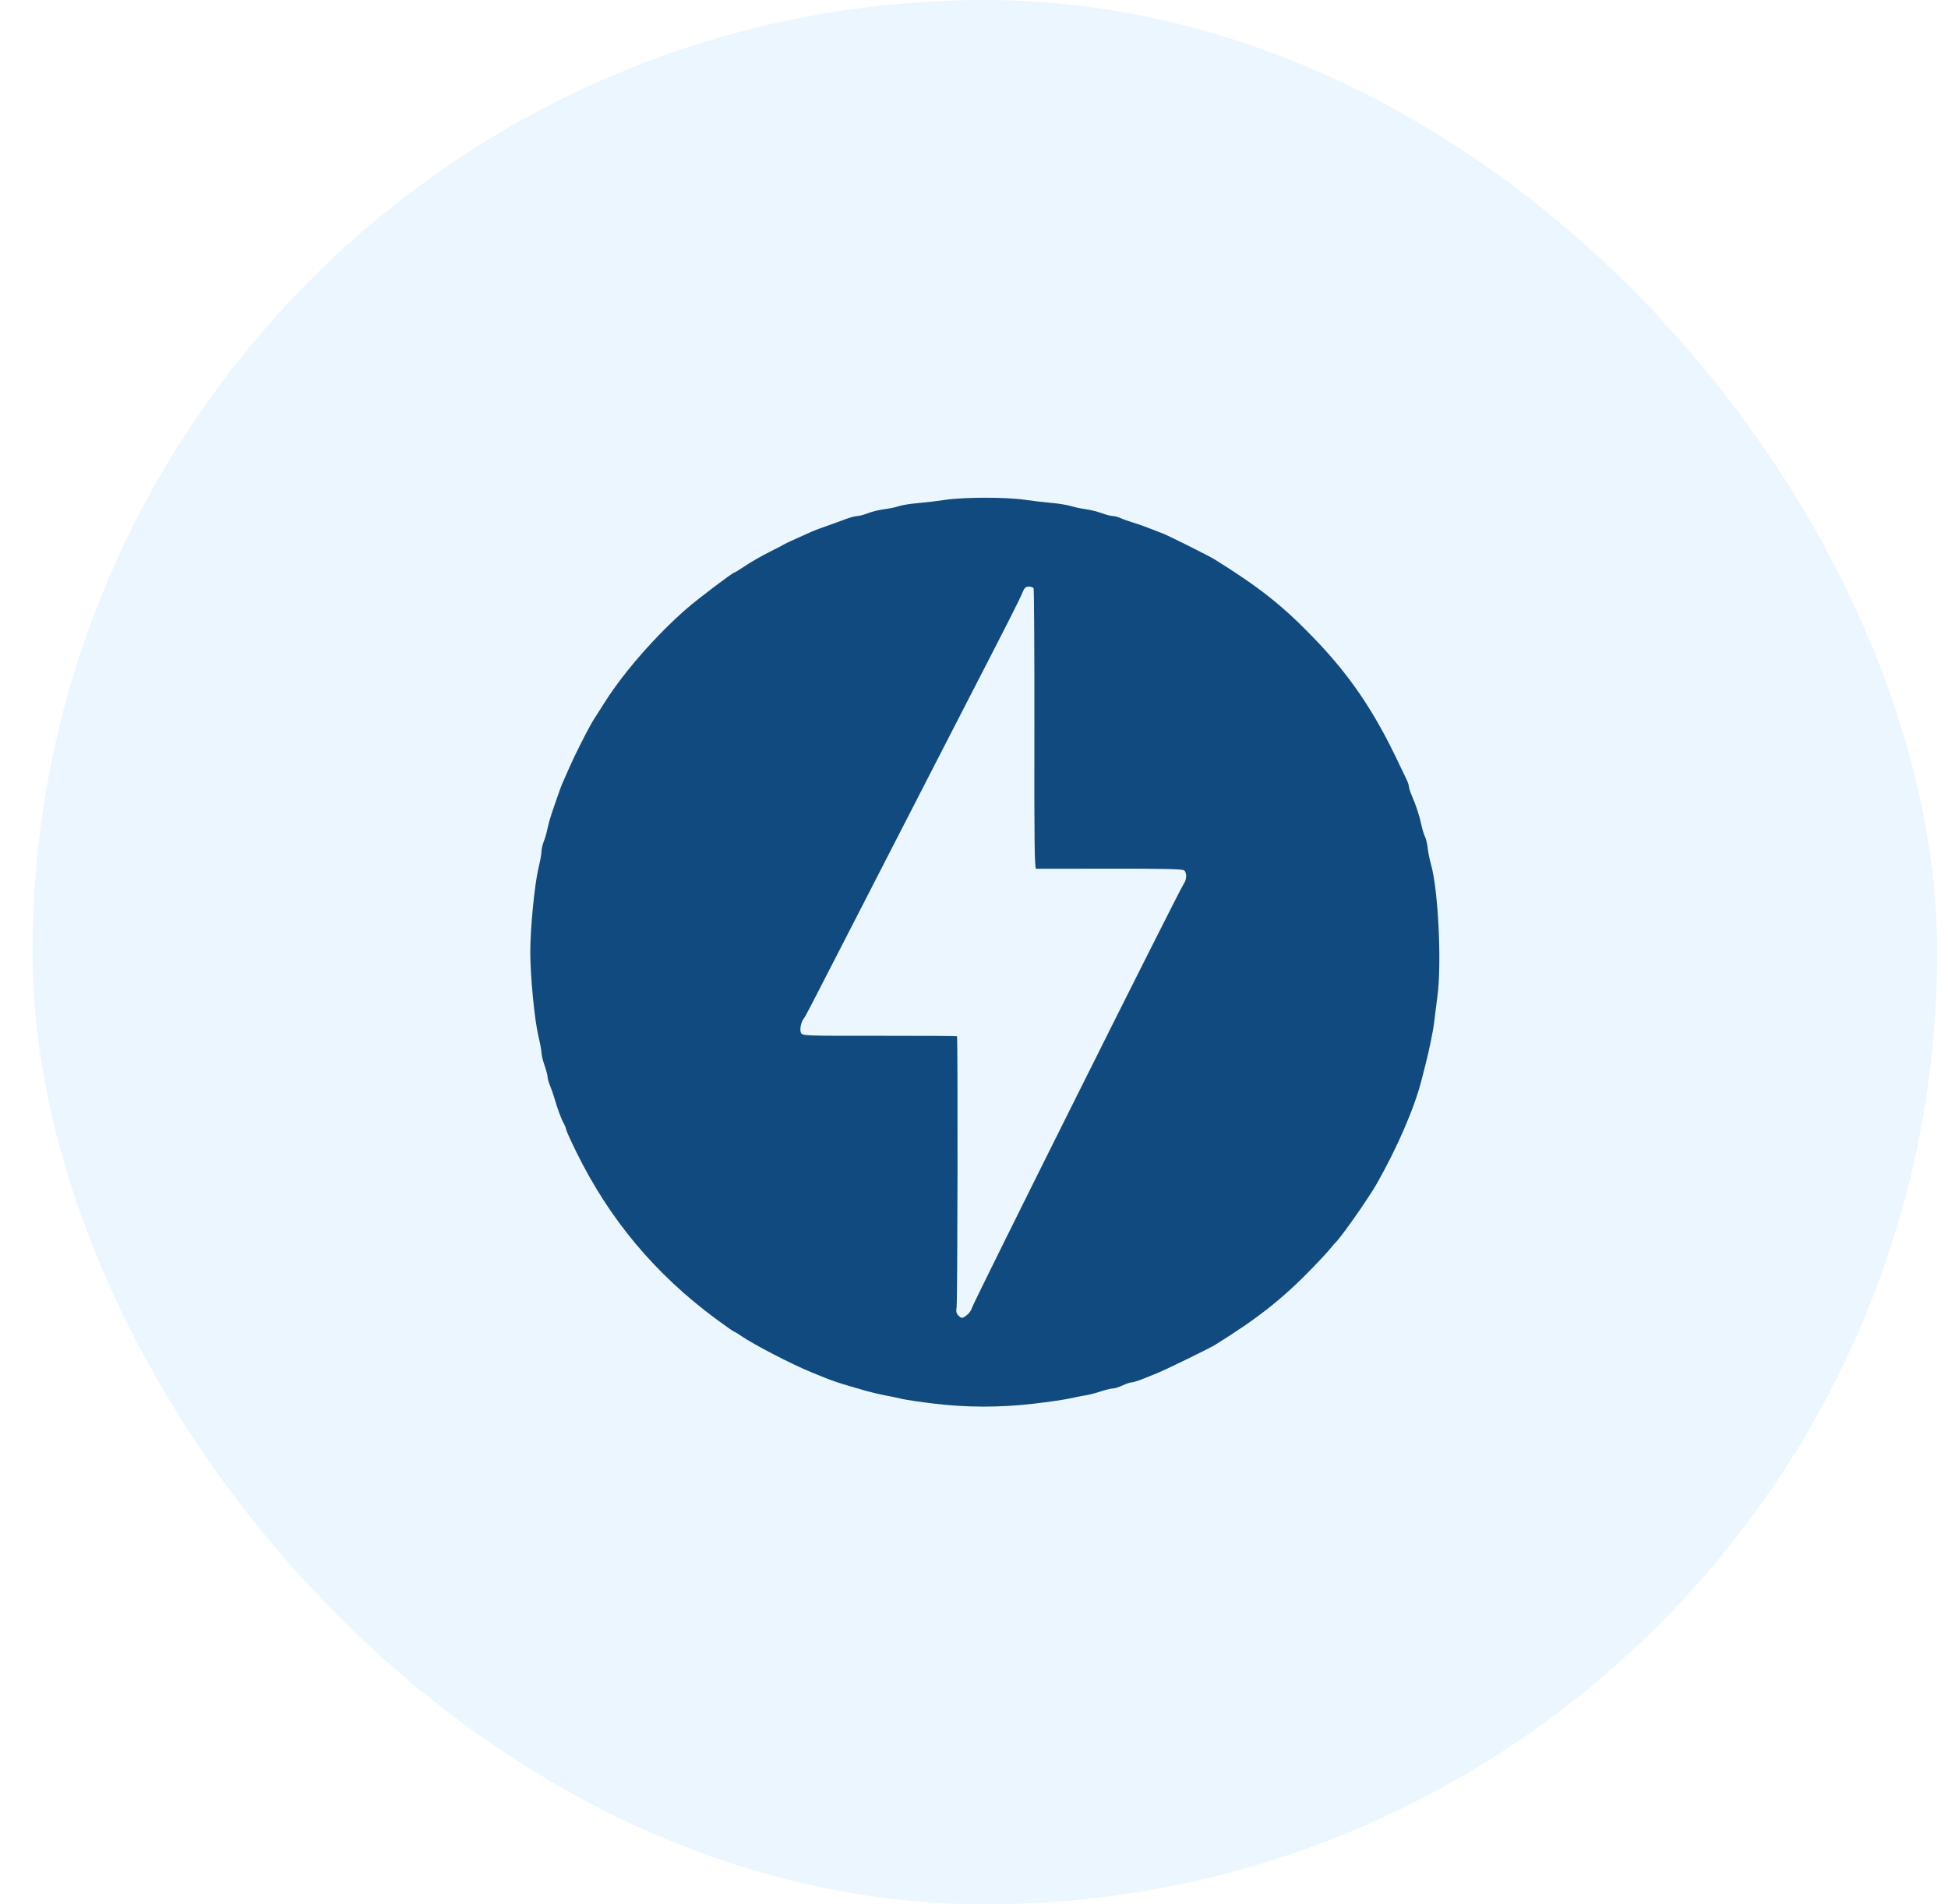 <svg xmlns="http://www.w3.org/2000/svg" width="45" height="44" viewBox="0 0 45 44" fill="none"><rect x="0.75" width="44" height="44" rx="22" fill="#97CDFF" fill-opacity="0.18"></rect><path d="M21.57 32.43C21.258 32.392 20.93 32.344 20.843 32.323C20.713 32.292 20.583 32.265 20.453 32.241C20.304 32.212 20.156 32.177 20.009 32.137C19.329 31.942 19.281 31.927 18.768 31.717C18.297 31.525 17.428 31.076 17.13 30.872C17.049 30.816 16.973 30.77 16.961 30.77C16.95 30.77 16.759 30.637 16.538 30.473C15.132 29.434 14.077 28.172 13.314 26.618C13.183 26.351 13.076 26.114 13.076 26.092C13.076 26.07 13.052 26.009 13.024 25.958C12.964 25.852 12.879 25.622 12.811 25.386C12.781 25.285 12.747 25.186 12.708 25.089C12.676 25.013 12.65 24.921 12.65 24.884C12.65 24.847 12.618 24.726 12.579 24.615C12.54 24.504 12.509 24.374 12.509 24.325C12.509 24.276 12.478 24.108 12.44 23.952C12.348 23.565 12.25 22.563 12.25 22.002C12.25 21.441 12.348 20.439 12.44 20.053C12.478 19.896 12.509 19.725 12.509 19.672C12.509 19.62 12.533 19.517 12.561 19.443C12.591 19.37 12.629 19.238 12.646 19.15C12.664 19.062 12.705 18.911 12.738 18.813L12.835 18.53C12.906 18.319 12.972 18.139 13.004 18.07C13.022 18.03 13.092 17.871 13.161 17.715C13.271 17.464 13.509 16.99 13.648 16.741C13.699 16.65 13.718 16.62 13.992 16.192C14.427 15.512 15.169 14.666 15.861 14.064C16.104 13.851 16.918 13.234 16.955 13.234C16.965 13.234 17.042 13.188 17.126 13.132C17.347 12.984 17.564 12.858 17.846 12.717C17.947 12.667 18.048 12.614 18.147 12.56C18.194 12.534 18.282 12.493 18.732 12.292C18.832 12.248 18.939 12.207 19.247 12.1C19.315 12.076 19.451 12.026 19.549 11.989C19.647 11.953 19.762 11.923 19.805 11.923C19.847 11.923 19.959 11.893 20.052 11.857C20.146 11.82 20.316 11.779 20.43 11.765C20.545 11.751 20.696 11.719 20.767 11.694C20.838 11.67 21.032 11.639 21.198 11.625C21.414 11.605 21.629 11.58 21.844 11.548C22.285 11.484 23.244 11.484 23.68 11.548C23.886 11.578 24.093 11.602 24.3 11.621C24.456 11.634 24.656 11.667 24.744 11.694C24.831 11.72 24.983 11.753 25.081 11.765C25.178 11.778 25.342 11.818 25.445 11.855C25.549 11.893 25.666 11.923 25.706 11.923C25.746 11.923 25.83 11.945 25.891 11.973C25.952 12.001 26.082 12.047 26.18 12.076C26.278 12.105 26.445 12.164 26.553 12.207C26.66 12.249 26.803 12.306 26.872 12.331C26.998 12.379 27.931 12.845 28.058 12.925C29.089 13.567 29.619 13.986 30.331 14.722C31.191 15.609 31.761 16.454 32.342 17.698C32.383 17.785 32.445 17.915 32.481 17.986C32.517 18.057 32.546 18.14 32.546 18.171C32.546 18.202 32.576 18.295 32.612 18.379C32.711 18.605 32.795 18.863 32.835 19.06C32.855 19.157 32.891 19.277 32.916 19.326C32.941 19.375 32.971 19.5 32.982 19.603C32.994 19.705 33.028 19.873 33.057 19.974C33.224 20.553 33.307 22.258 33.206 23.012C33.176 23.236 33.142 23.507 33.13 23.614C33.111 23.797 33.014 24.27 32.932 24.588L32.846 24.925C32.686 25.573 32.288 26.497 31.803 27.352C31.611 27.691 30.966 28.608 30.845 28.716C30.834 28.725 30.779 28.789 30.724 28.857C30.669 28.925 30.492 29.117 30.332 29.282C29.627 30.01 29.058 30.46 28.058 31.08C27.94 31.153 26.935 31.644 26.747 31.72C26.65 31.759 26.487 31.825 26.386 31.866C26.285 31.906 26.173 31.94 26.138 31.941C26.103 31.941 26.01 31.973 25.932 32.01C25.854 32.048 25.754 32.08 25.71 32.08C25.666 32.081 25.539 32.112 25.427 32.149C25.315 32.186 25.159 32.227 25.081 32.239C25.003 32.251 24.835 32.284 24.708 32.312C24.581 32.341 24.198 32.396 23.857 32.435C23.097 32.523 22.329 32.522 21.57 32.43ZM22.341 30.381C22.391 30.343 22.441 30.267 22.455 30.213C22.484 30.095 27.25 20.549 27.34 20.43C27.416 20.328 27.423 20.167 27.354 20.11C27.317 20.079 26.861 20.069 25.643 20.071C24.729 20.073 23.961 20.074 23.936 20.073C23.898 20.072 23.891 19.462 23.895 16.849C23.897 15.077 23.889 13.61 23.876 13.59C23.863 13.569 23.813 13.553 23.764 13.553C23.696 13.553 23.664 13.582 23.622 13.685C23.542 13.877 23.322 14.311 22.252 16.387C22.03 16.817 21.808 17.248 21.587 17.68C21.397 18.05 21.098 18.632 20.923 18.973C20.452 19.888 19.982 20.803 19.513 21.719C18.703 23.298 18.606 23.486 18.571 23.528C18.503 23.609 18.467 23.797 18.505 23.867C18.539 23.932 18.608 23.934 20.316 23.932C21.293 23.931 22.098 23.936 22.107 23.943C22.129 23.966 22.121 30.057 22.098 30.203C22.082 30.298 22.093 30.349 22.136 30.392C22.212 30.468 22.232 30.467 22.341 30.381Z" fill="#114A7E"></path></svg>